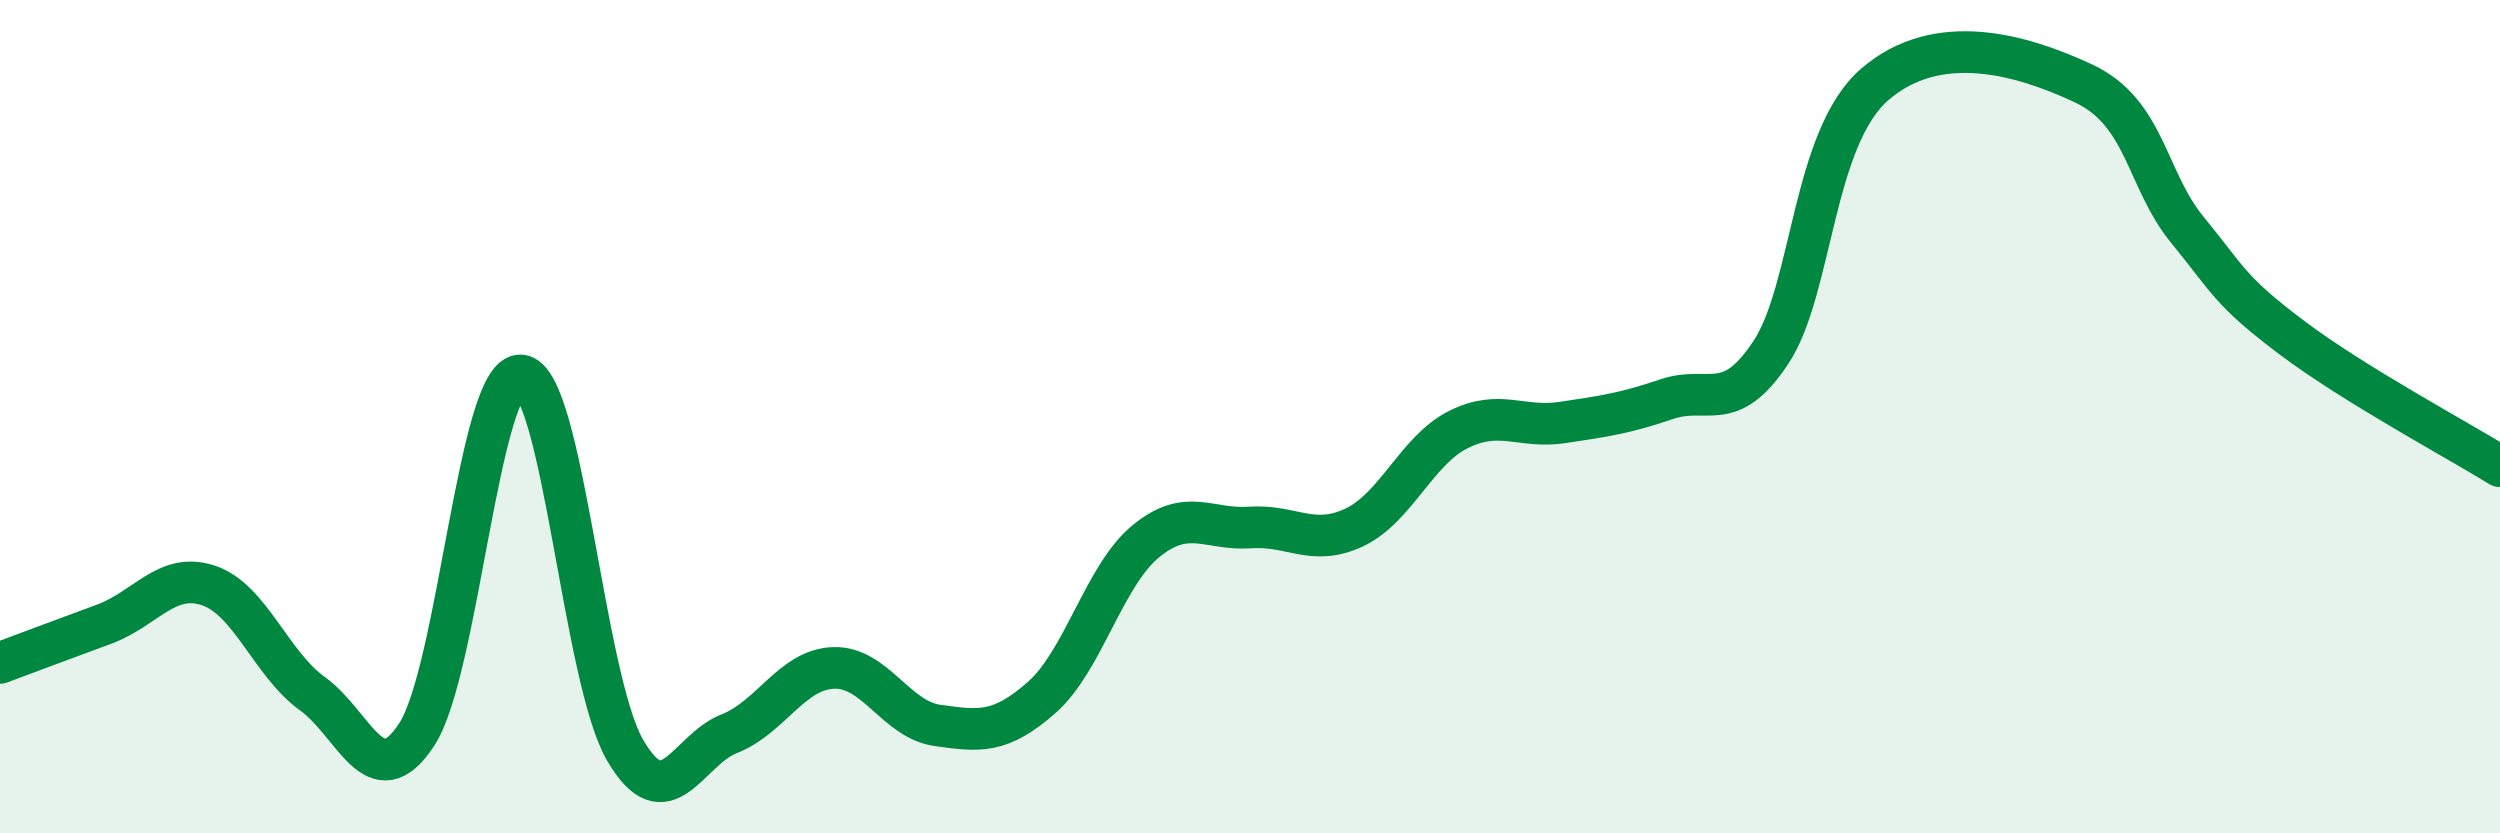 
    <svg width="60" height="20" viewBox="0 0 60 20" xmlns="http://www.w3.org/2000/svg">
      <path
        d="M 0,15.91 C 0.5,15.72 1.5,15.35 2.5,14.98 C 3.5,14.61 4,13.72 5,14.05 C 6,14.38 6.5,15.93 7.5,16.65 C 8.5,17.37 9,19.16 10,17.63 C 11,16.1 11.5,8.94 12.5,9.01 C 13.5,9.08 14,16.28 15,18 C 16,19.72 16.5,18 17.5,17.61 C 18.5,17.22 19,16.07 20,16.03 C 21,15.99 21.5,17.27 22.5,17.41 C 23.5,17.55 24,17.62 25,16.74 C 26,15.86 26.5,13.81 27.5,12.99 C 28.5,12.17 29,12.73 30,12.66 C 31,12.59 31.5,13.13 32.5,12.66 C 33.5,12.19 34,10.81 35,10.31 C 36,9.81 36.5,10.29 37.5,10.14 C 38.5,9.99 39,9.92 40,9.58 C 41,9.24 41.5,9.97 42.5,8.46 C 43.5,6.95 43.5,3.31 45,2.02 C 46.5,0.73 48.5,1.3 50,2 C 51.5,2.7 51.5,4.3 52.5,5.52 C 53.5,6.74 53.5,6.97 55,8.1 C 56.5,9.23 59,10.57 60,11.19L60 20L0 20Z"
        fill="#008740"
        opacity="0.1"
        stroke-linecap="round"
        stroke-linejoin="round"
      />
      <path
        d="M 0,15.91 C 0.5,15.72 1.5,15.35 2.5,14.98 C 3.5,14.61 4,13.72 5,14.05 C 6,14.38 6.5,15.93 7.5,16.65 C 8.5,17.37 9,19.16 10,17.63 C 11,16.1 11.5,8.94 12.5,9.01 C 13.5,9.08 14,16.28 15,18 C 16,19.72 16.5,18 17.5,17.61 C 18.5,17.22 19,16.07 20,16.03 C 21,15.99 21.5,17.27 22.5,17.41 C 23.5,17.55 24,17.62 25,16.74 C 26,15.86 26.5,13.81 27.5,12.99 C 28.5,12.17 29,12.73 30,12.66 C 31,12.59 31.5,13.13 32.5,12.66 C 33.5,12.19 34,10.81 35,10.31 C 36,9.81 36.5,10.29 37.5,10.14 C 38.5,9.99 39,9.92 40,9.58 C 41,9.24 41.5,9.97 42.5,8.46 C 43.5,6.95 43.5,3.31 45,2.02 C 46.5,0.73 48.5,1.3 50,2 C 51.5,2.7 51.5,4.3 52.5,5.52 C 53.5,6.74 53.5,6.97 55,8.1 C 56.5,9.23 59,10.57 60,11.19"
        stroke="#008740"
        stroke-width="1"
        fill="none"
        stroke-linecap="round"
        stroke-linejoin="round"
      />
    </svg>
  